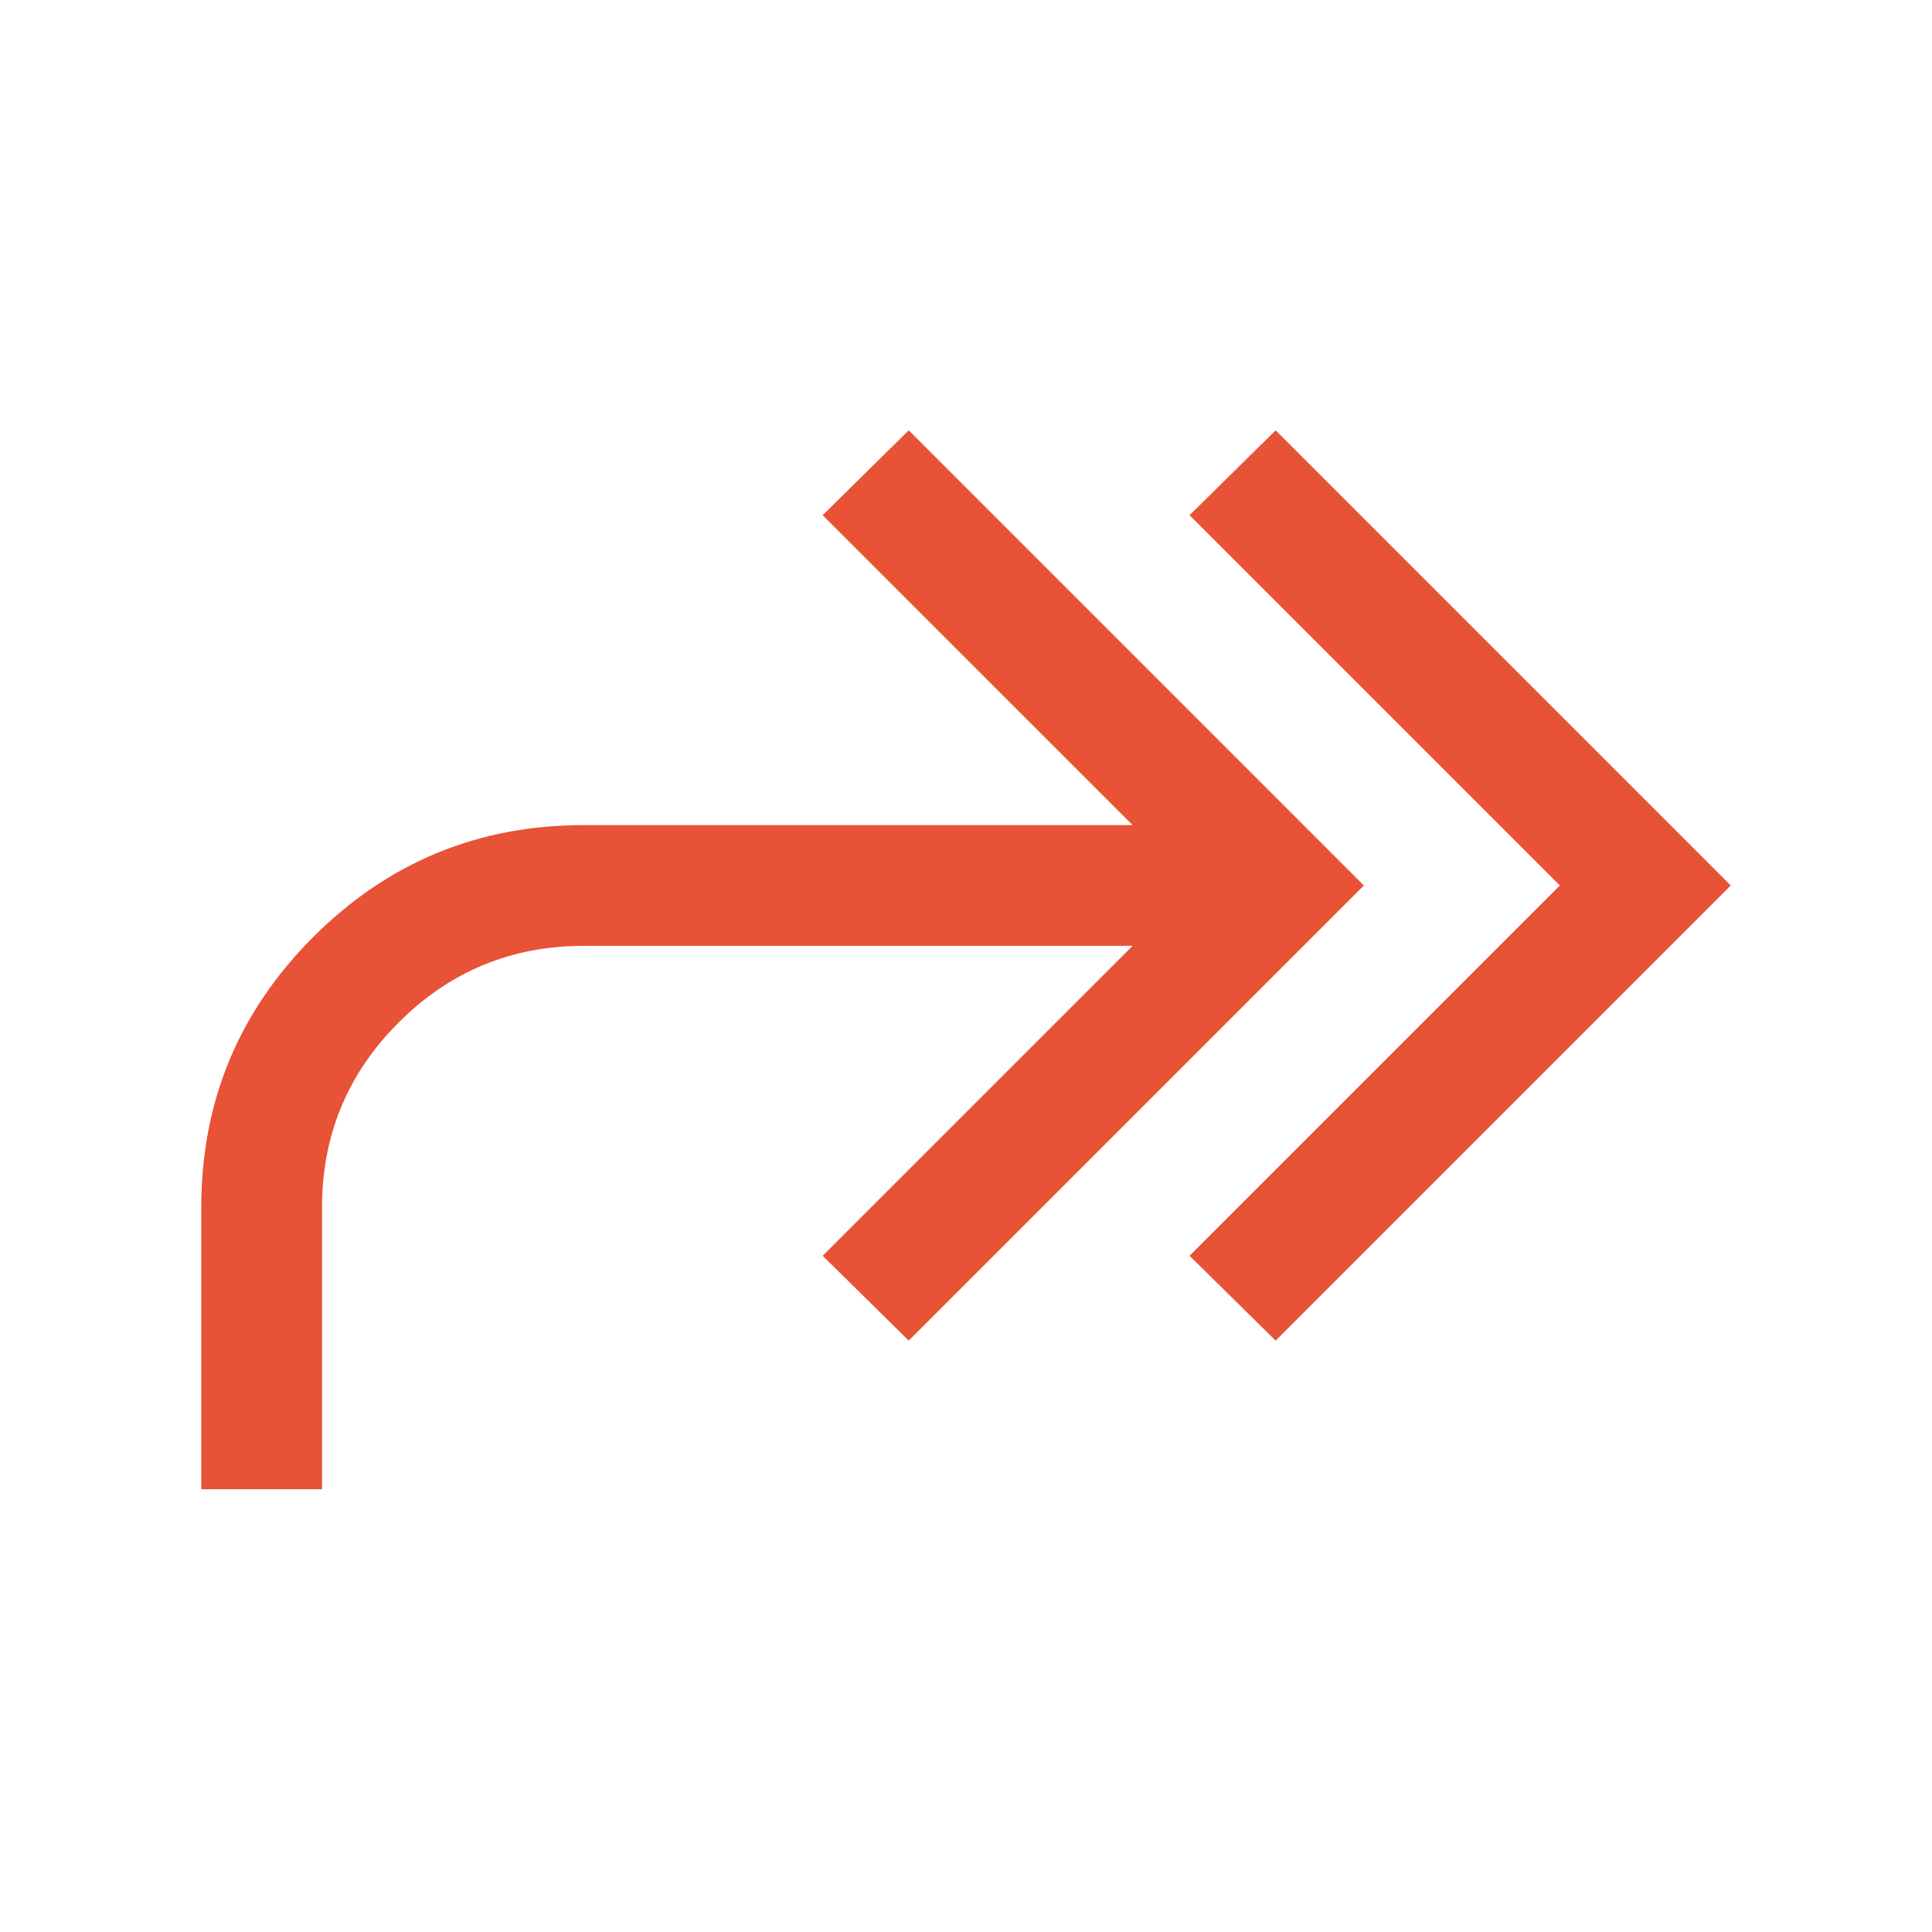 <?xml version="1.0" encoding="UTF-8"?>
<svg xmlns="http://www.w3.org/2000/svg" width="80" height="80" viewBox="0 0 80 80" fill="none">
  <path d="M52.821 55.512L49.257 51.999L64.59 36.666L49.257 21.333L52.821 17.82L71.667 36.666L52.821 55.512ZM8.334 61.666V49.999C8.334 45.623 9.879 41.891 12.969 38.801C16.058 35.711 19.791 34.166 24.167 34.166H46.898L34.064 21.333L37.629 17.82L56.474 36.666L37.629 55.512L34.064 51.999L46.898 39.166H24.167C21.175 39.166 18.622 40.224 16.507 42.34C14.391 44.455 13.334 47.008 13.334 49.999V61.666H8.334Z" fill="#E85236"></path>
</svg>
